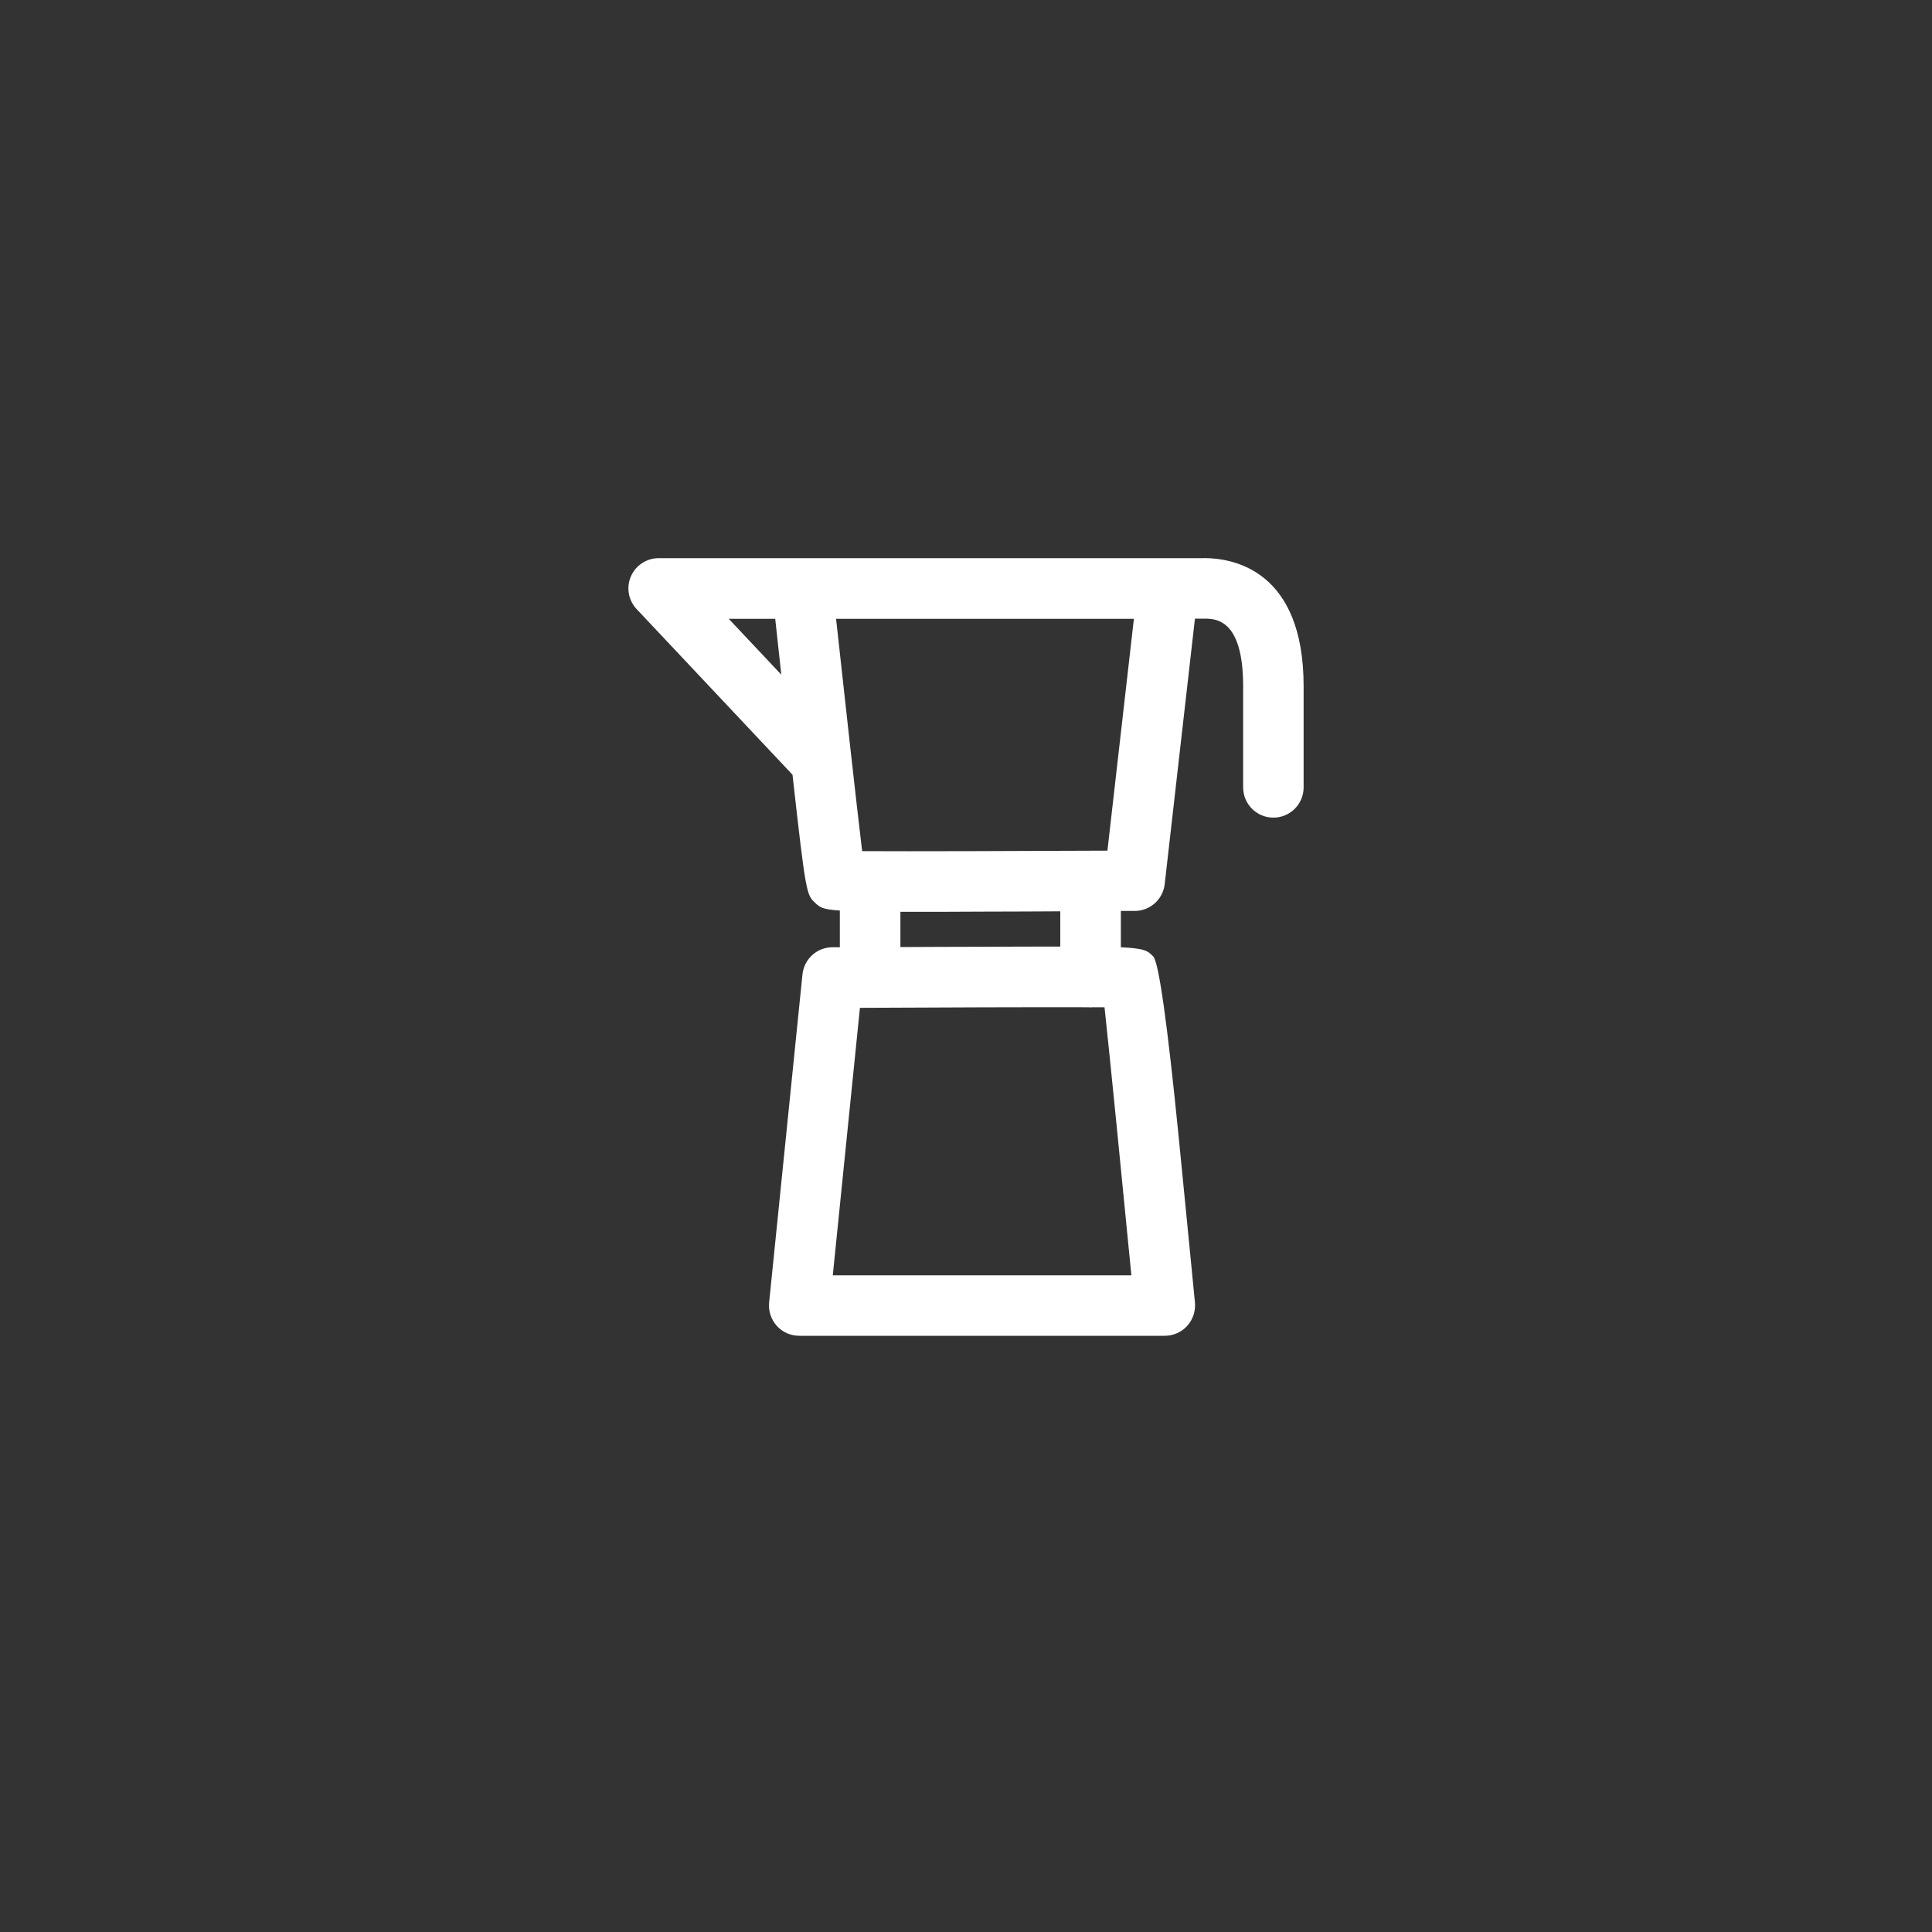 <?xml version="1.0" encoding="UTF-8"?><svg id="Capa_1" xmlns="http://www.w3.org/2000/svg" viewBox="0 0 200 200"><rect x="0" y="0" width="200" height="200" fill="#333333" stroke="none"/><defs><style>.cls-1{fill:#fff;}</style></defs><path class="cls-1" d="M124.6,57.78h-41.54s-.04,0-.06,0h-14.81c-1.25,0-2.38,.74-2.88,1.89-.5,1.15-.26,2.48,.6,3.39l16.13,17.14c1.38,12.38,1.46,12.45,2.35,13.27,.47,.44,.73,.67,2.55,.79v3.8c-.49,0-.77,0-.77,0-1.6,0-2.94,1.22-3.1,2.82l-3.45,33.95c-.09,.88,.2,1.76,.79,2.42,.59,.66,1.44,1.03,2.33,1.03h37.84c.88,0,1.73-.37,2.32-1.03,.59-.65,.88-1.53,.8-2.41,0,0-.82-8.44-1.66-16.91q-1.79-18.01-2.66-18.92c-.55-.56-.81-.83-3.35-.95v-3.76c.91,0,1.44,0,1.44,0,1.59,0,2.92-1.2,3.1-2.78l3.13-27.48h.91c1.22,0,4.08,0,4.08,7.01v10.46c0,1.73,1.4,3.13,3.13,3.13s3.13-1.4,3.13-3.13v-10.46c0-11.99-7.24-13.28-10.35-13.28Zm-44.35,6.28c.16,1.51,.39,3.53,.63,5.78l-5.44-5.78h4.81Zm5.96,67.96l2.81-27.69c7.95-.04,18.13-.08,23.71-.06,.05,0,.11,.02,.16,.02,.05,0,.1-.01,.15-.02,.47,0,.91,0,1.3,0,.57,5.26,1.8,17.73,2.78,27.75h-30.92Zm23.55-34.03c-2.15,0-4.83,0-8.18,.02-2.94,0-5.87,.02-8.37,.03v-3.65c.43,0,.86,0,1.33,0,2.03,0,4.5,0,7.52-.02,2.68,0,5.35-.02,7.7-.03v3.64Zm4.89-9.93c-8.81,.04-20.38,.08-25.4,.05-.58-4.78-1.77-15.56-2.7-24.05h30.83l-2.74,24Z"/></svg>